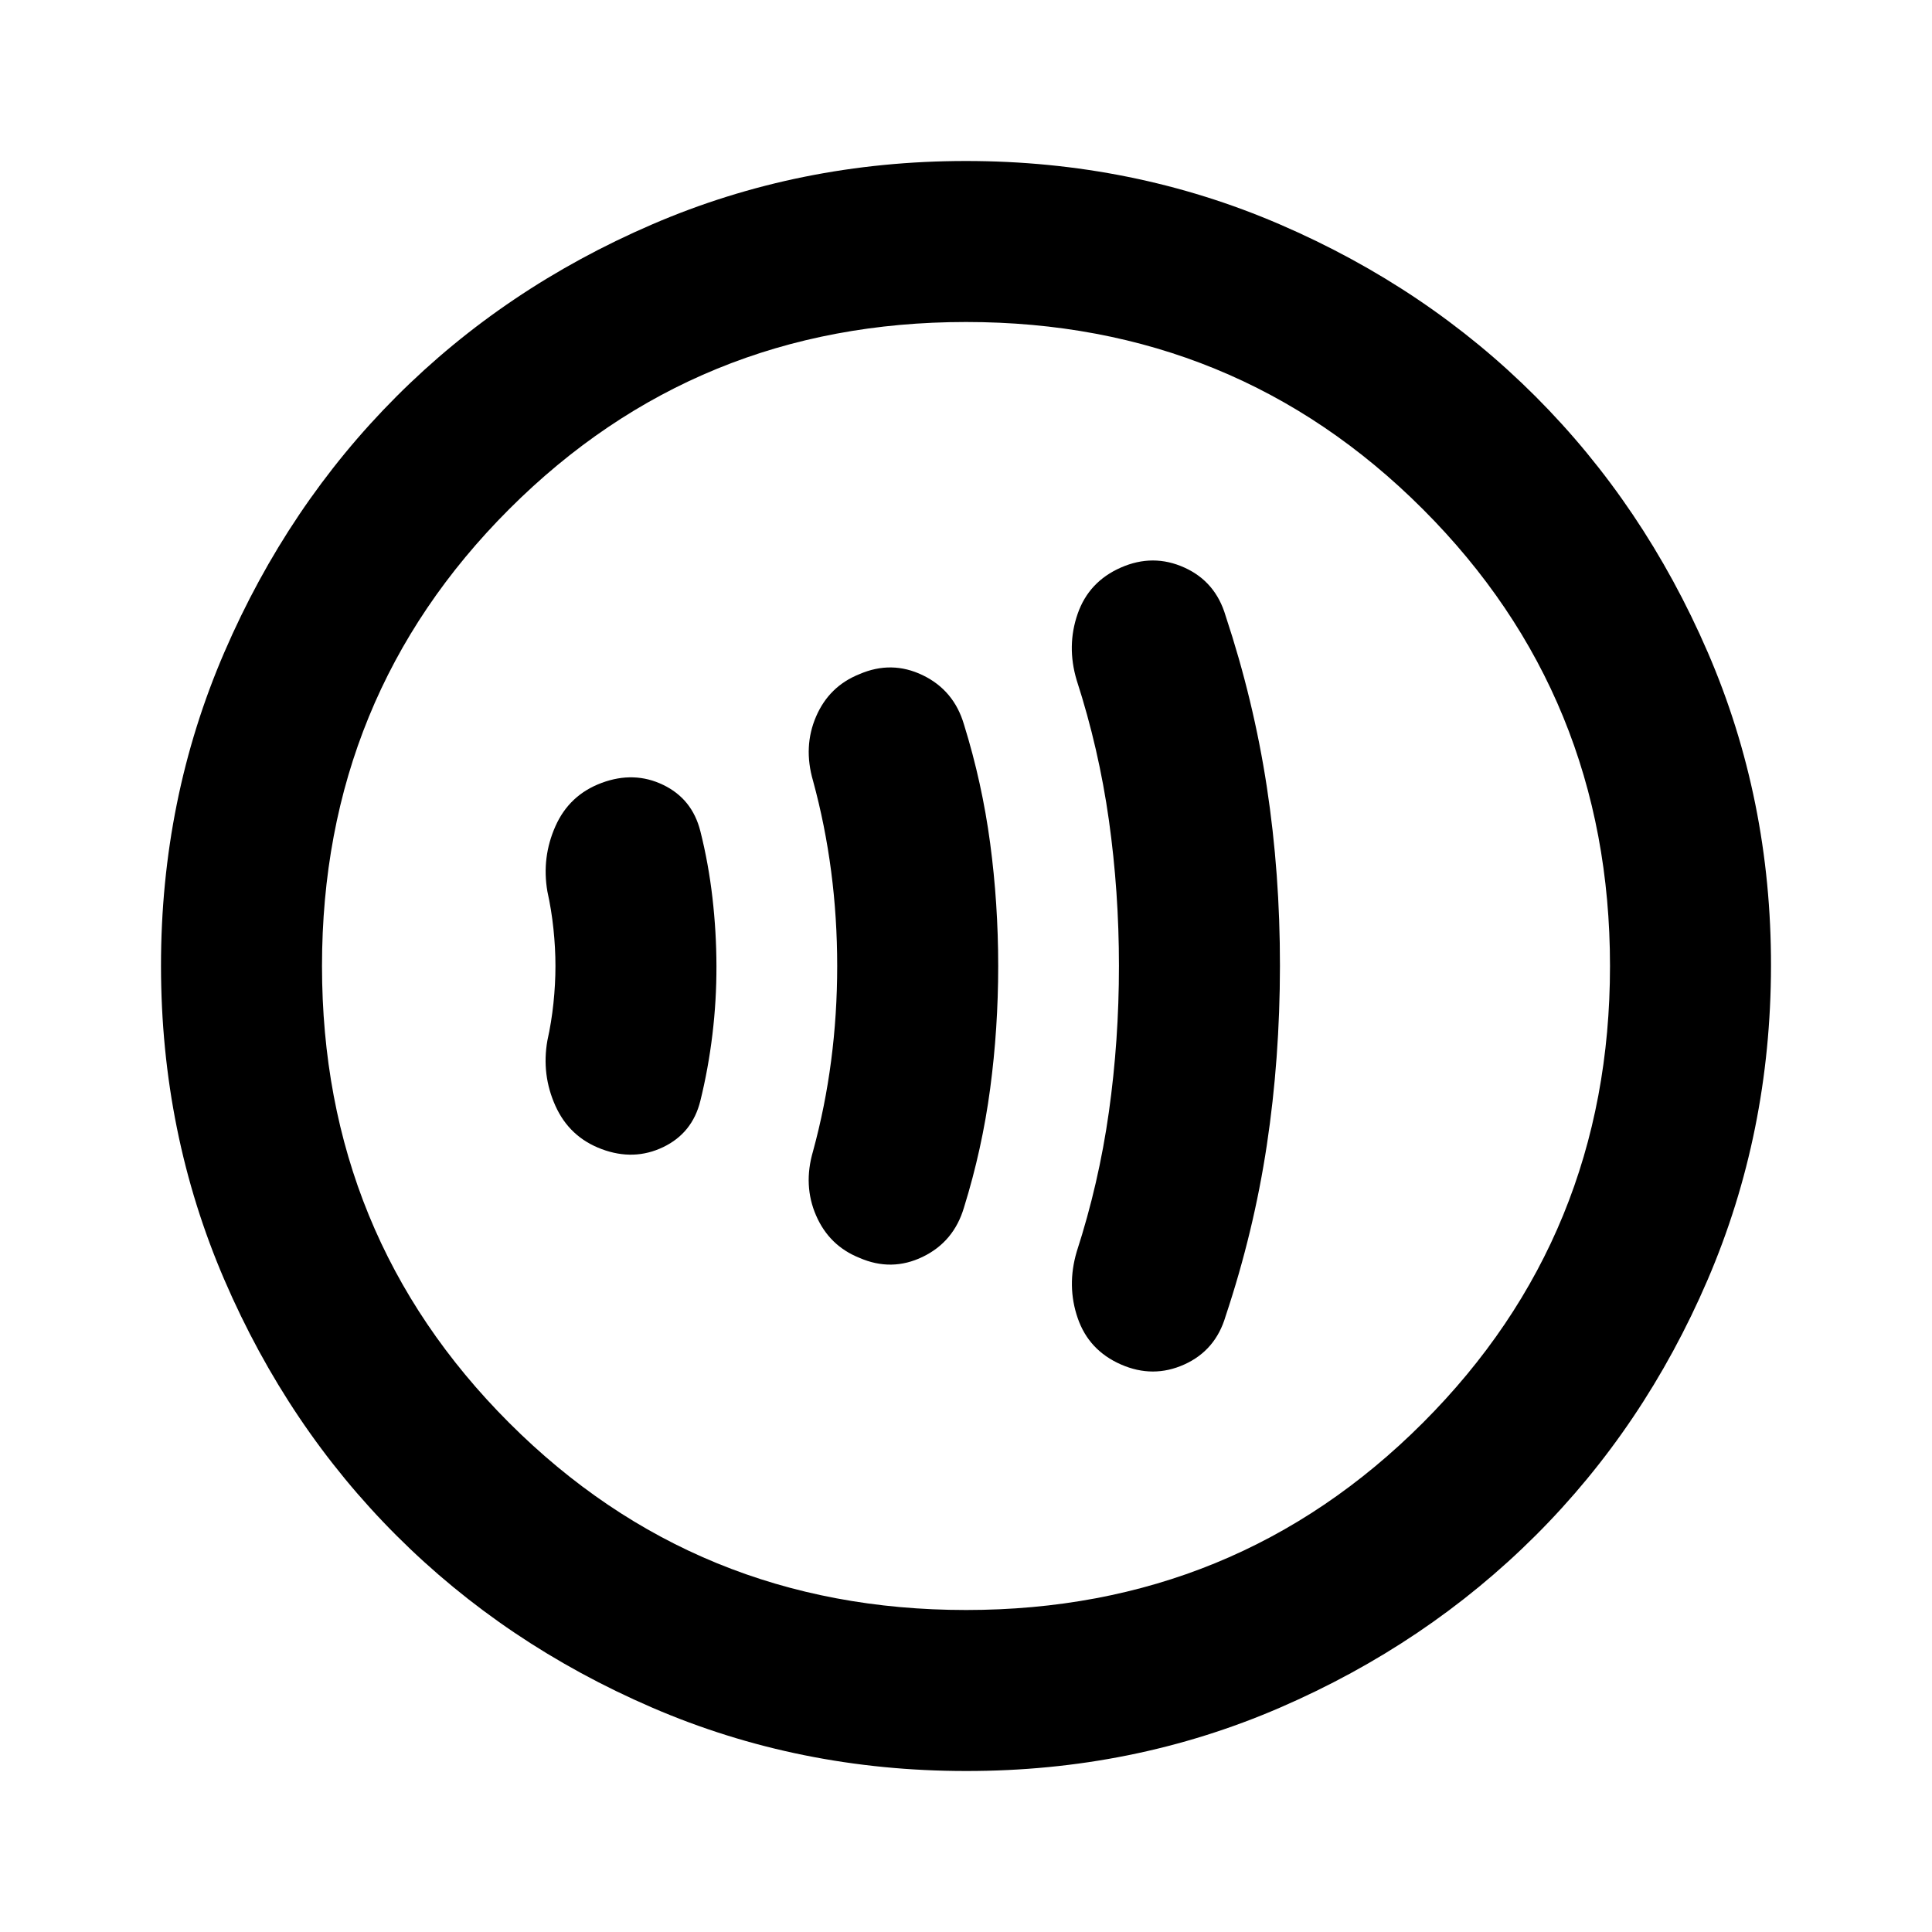 <?xml version="1.0" encoding="utf-8"?>
<!-- Generator: www.svgicons.com -->
<svg xmlns="http://www.w3.org/2000/svg" width="800" height="800" viewBox="0 0 24 24">
<path fill="currentColor" d="M6.9 12q0 .225-.025.463t-.075.462q-.075.425.1.813t.575.537t.763-.025t.462-.575t.15-.825t.05-.85t-.05-.85t-.15-.825t-.462-.575t-.763-.025t-.575.538t-.1.812q.05.225.075.463T6.9 12m3.5 0q0 .6-.075 1.175T10.1 14.3q-.125.425.038.8t.537.525q.4.175.787-.012t.513-.613q.225-.725.325-1.475T12.4 12t-.1-1.525T11.975 9q-.125-.425-.512-.612t-.788-.013q-.375.15-.537.525t-.038.8q.15.55.225 1.125T10.4 12m3.5 0q0 .925-.125 1.813t-.4 1.737q-.125.425.013.825t.537.575t.787 0t.513-.6q.35-1.05.512-2.125T15.9 12t-.163-2.225t-.512-2.125q-.125-.425-.513-.6t-.787 0t-.538.575t-.012.825q.275.85.4 1.738T13.9 12M12 22q-2.075 0-3.9-.788t-3.175-2.137T2.788 15.9T2 12t.788-3.9t2.137-3.175T8.1 2.788T12 2t3.9.788t3.175 2.137T21.213 8.1T22 12t-.788 3.9t-2.137 3.175t-3.175 2.138T12 22m0-2q3.35 0 5.675-2.325T20 12t-2.325-5.675T12 4T6.325 6.325T4 12t2.325 5.675T12 20m0-8"/>
</svg>